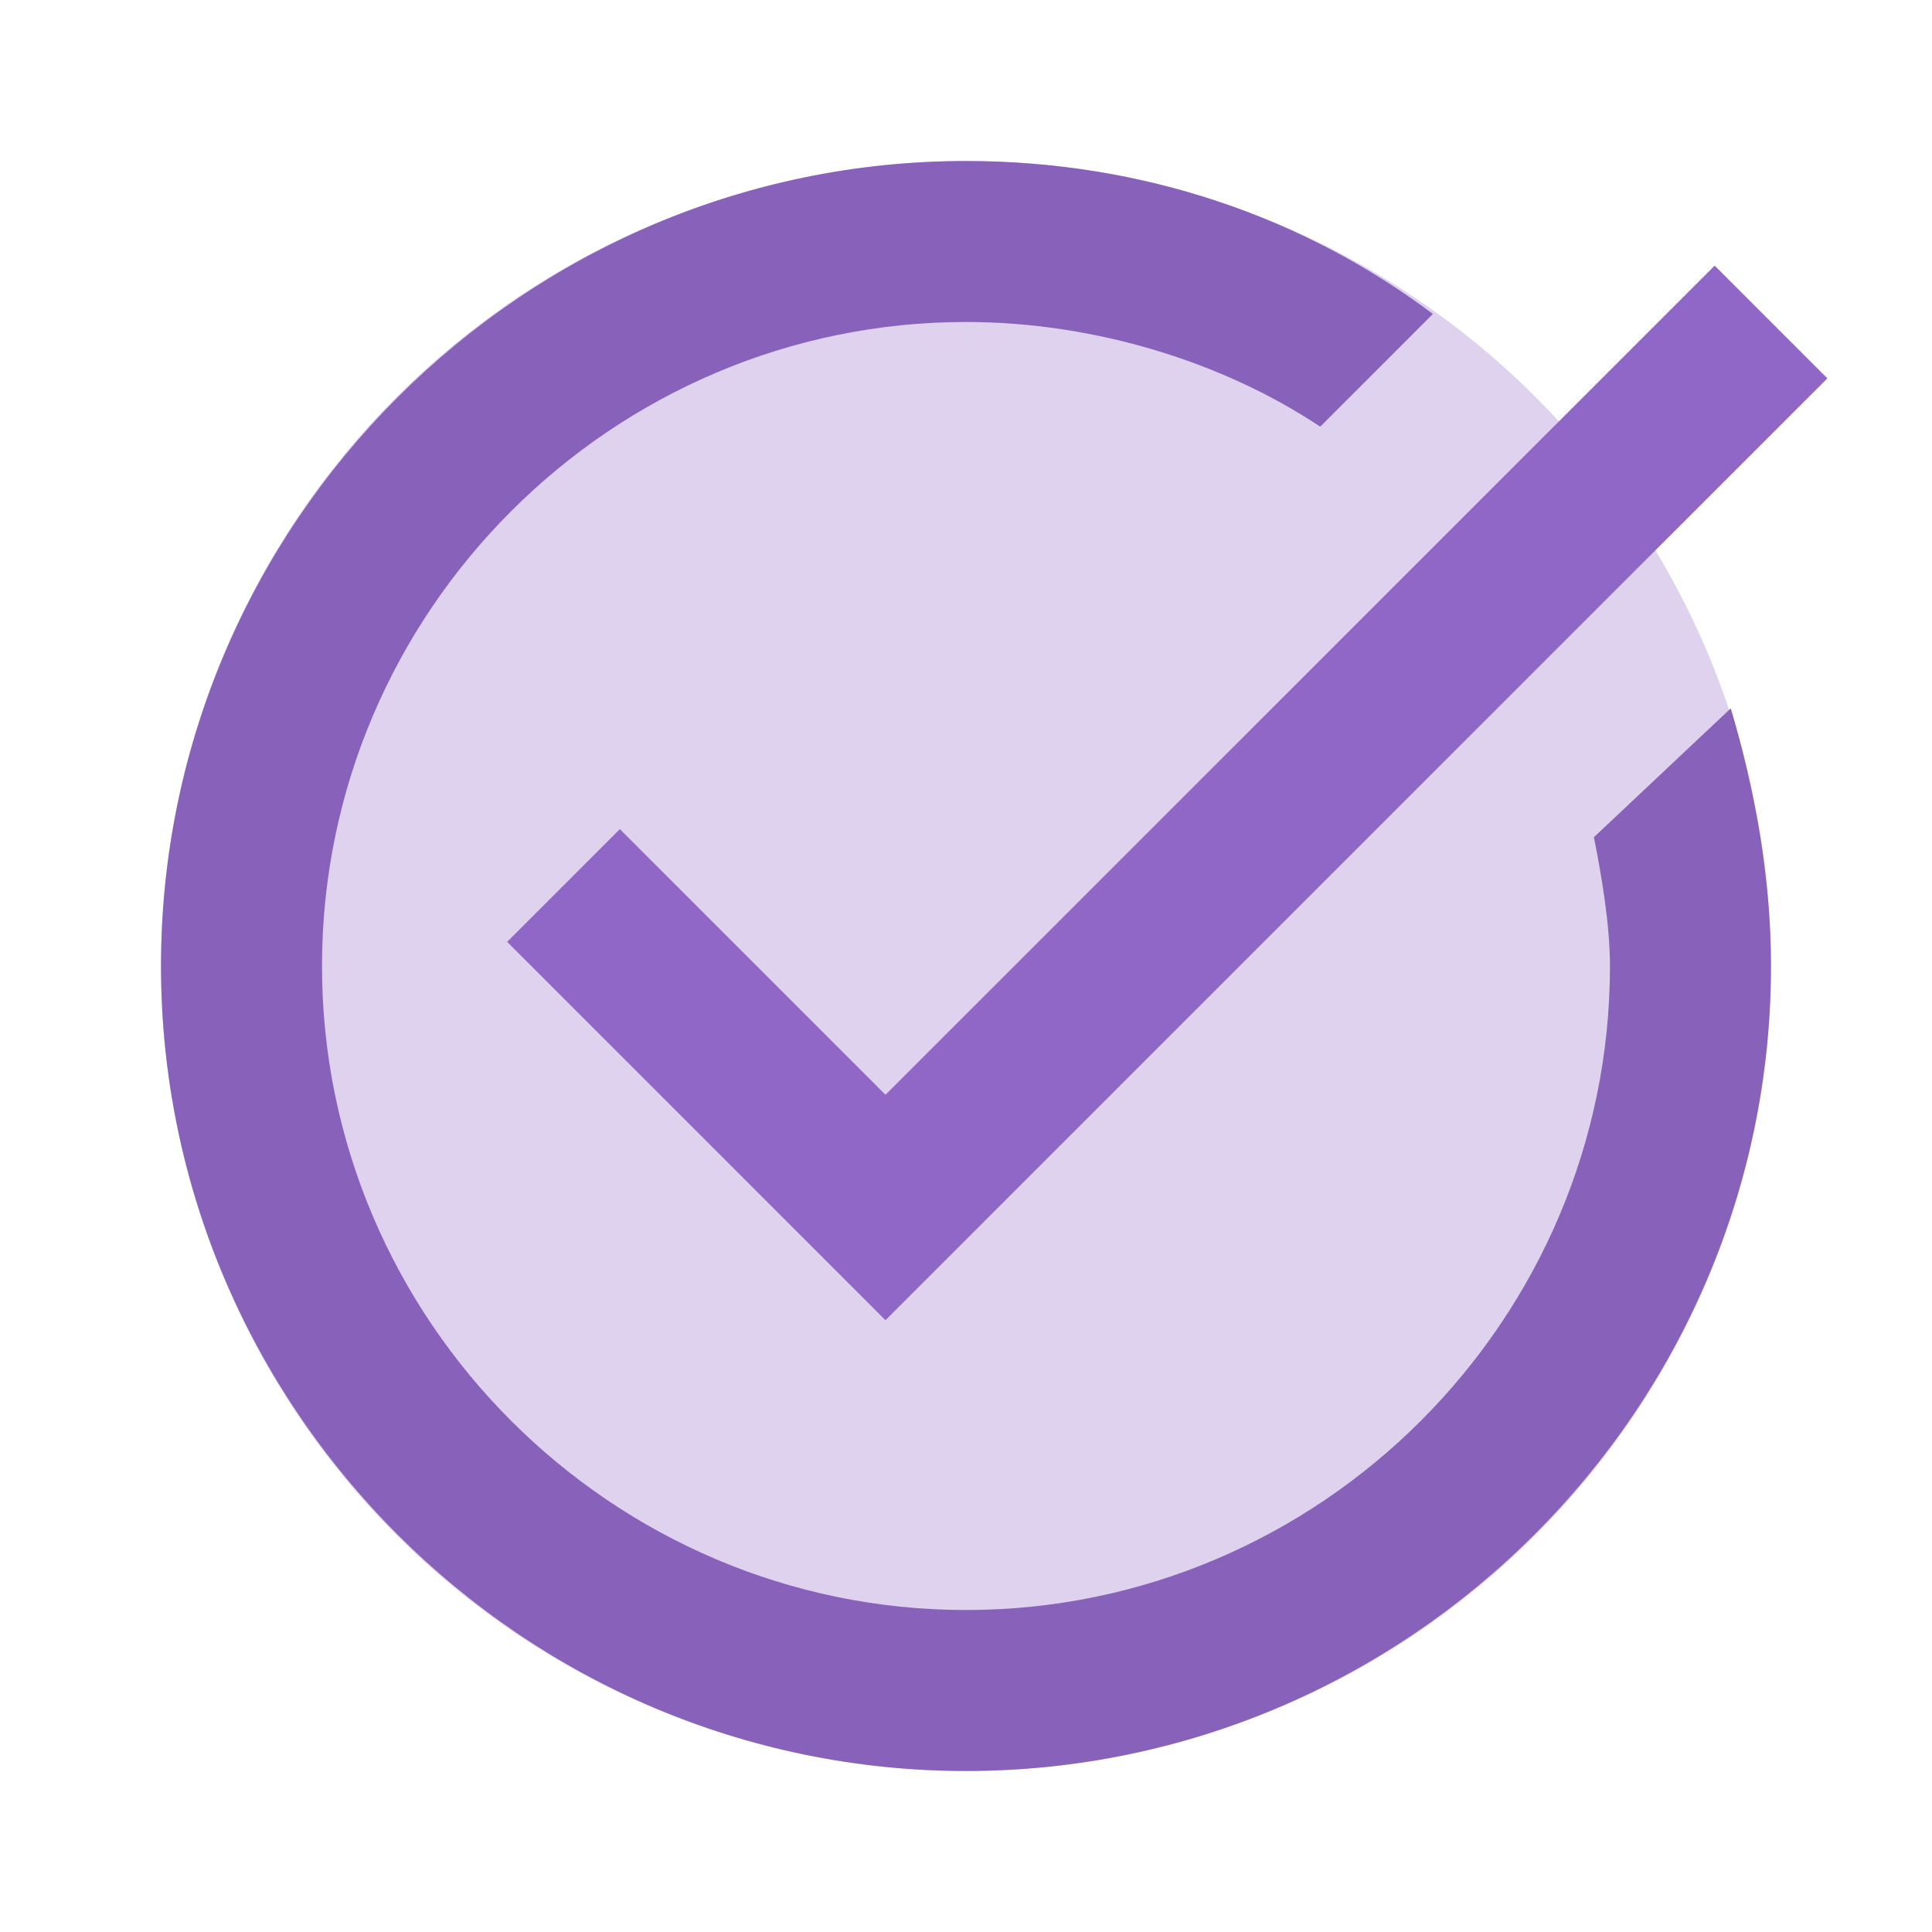 <svg width="44" height="44" viewBox="0 0 44 44" fill="none" xmlns="http://www.w3.org/2000/svg">
    <path d="M36.3 19.067C36.483 19.983 36.666 21.083 36.666 22C36.666 30.067 30.067 36.667 22 36.667C13.933 36.667 7.333 30.067 7.333 22C7.333 13.933 13.933 7.333 22 7.333C24.933 7.333 27.866 8.25 30.067 9.717L32.633 7.15C29.7 4.95 26.033 3.667 22 3.667C11.916 3.667 3.667 11.917 3.667 22C3.667 32.083 11.916 40.333 22 40.333C32.083 40.333 40.333 32.083 40.333 22C40.333 19.983 39.967 17.967 39.416 16.133L36.3 19.067Z"
          fill="#855EB6"></path>
    <path d="M20.166 30.067L11.55 21.45L14.117 18.883L20.166 24.933L39.05 6.05L41.617 8.617L20.166 30.067Z"
          fill="#9067C6"></path>
    <path opacity="0.3"
          d="M22 3.667C17.137 3.667 12.474 5.598 9.036 9.036C5.598 12.475 3.667 17.138 3.667 22C3.667 26.862 5.598 31.526 9.036 34.964C12.474 38.402 17.137 40.333 22 40.333C26.862 40.333 31.525 38.402 34.964 34.964C38.402 31.526 40.333 26.862 40.333 22C40.333 17.138 38.402 12.475 34.964 9.036C31.525 5.598 26.862 3.667 22 3.667Z"
          fill="#9067C6"></path>
</svg>
